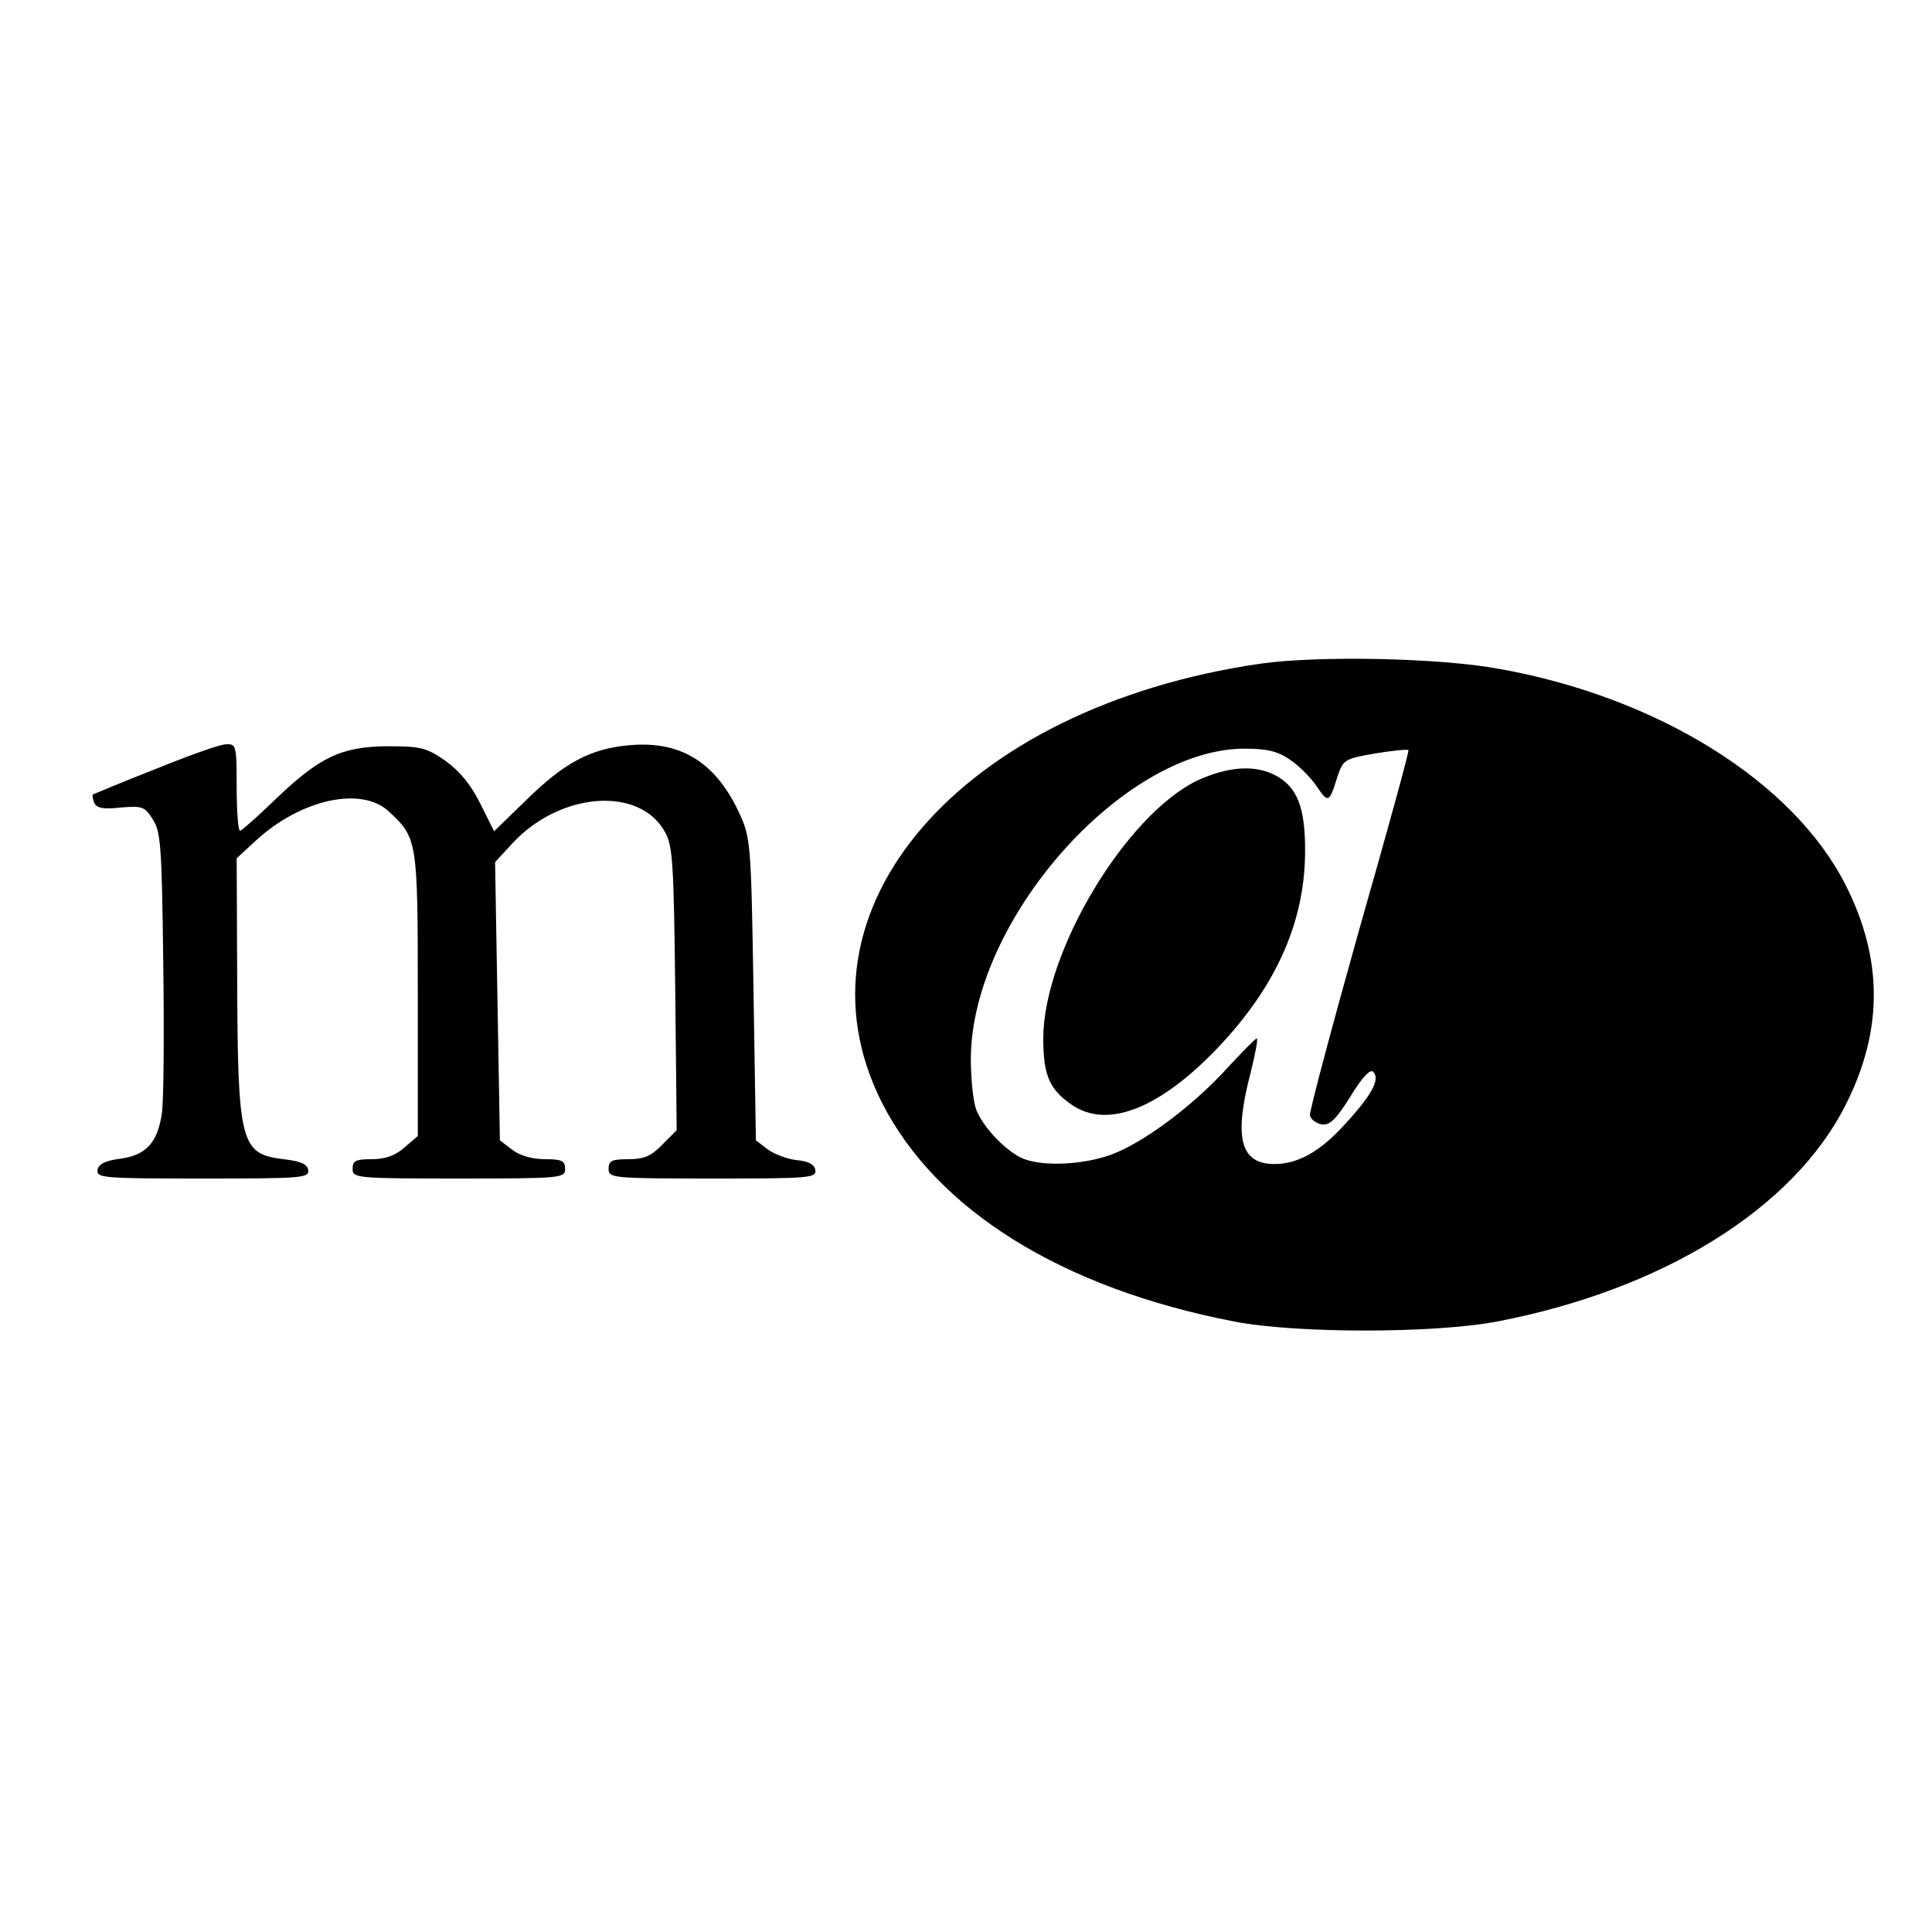<?xml version="1.0" standalone="no"?>
<!DOCTYPE svg PUBLIC "-//W3C//DTD SVG 20010904//EN"
 "http://www.w3.org/TR/2001/REC-SVG-20010904/DTD/svg10.dtd">
<svg version="1.0" xmlns="http://www.w3.org/2000/svg"
 width="400pt" height="400pt" viewBox="0 0 400 400"
 preserveAspectRatio="xMidYMid meet">
<g transform="translate(0,400) scale(0.1,-0.1)"
fill="#000000" stroke="none">
<path d="M2610 2626 c-621 -90 -985 -511 -784 -909 113 -222 372 -384 729
-453 127 -25 414 -25 545 0 343 66 613 234 721 448 78 154 78 302 0 456 -108
213 -387 388 -716 447 -123 23 -375 28 -495 11z m61 -199 c18 -12 43 -37 55
-55 24 -35 26 -35 43 20 12 35 14 37 78 48 36 6 67 9 69 7 2 -2 -44 -169 -102
-372 -57 -203 -103 -376 -102 -384 2 -9 13 -17 25 -19 16 -2 29 10 59 58 25
41 41 57 47 51 15 -15 -2 -47 -57 -107 -51 -57 -98 -84 -147 -84 -71 0 -85 54
-50 188 10 40 16 72 13 72 -3 0 -29 -27 -59 -59 -70 -78 -174 -156 -241 -181
-62 -23 -151 -26 -190 -6 -36 19 -78 65 -91 99 -6 16 -11 63 -11 105 1 286
314 641 566 642 47 0 69 -5 95 -23z"/>
<path d="M2481 2385 c-149 -70 -321 -356 -321 -535 0 -77 13 -106 60 -138 71
-48 174 -10 290 107 127 129 191 266 192 415 1 94 -16 137 -62 161 -42 22 -97
18 -159 -10z"/>
<path d="M320 2407 c-69 -27 -126 -51 -128 -52 -1 -1 0 -9 3 -17 5 -11 18 -14
54 -10 45 4 51 2 67 -24 17 -25 19 -56 22 -297 2 -148 1 -289 -3 -313 -9 -60
-33 -86 -86 -93 -31 -4 -45 -11 -47 -23 -3 -17 12 -18 218 -18 206 0 221 1
218 18 -2 12 -16 18 -51 22 -90 11 -95 32 -96 389 l-1 234 39 36 c93 86 219
114 276 61 59 -55 60 -59 60 -378 l0 -294 -28 -24 c-19 -17 -40 -24 -68 -24
-32 0 -39 -3 -39 -20 0 -19 7 -20 220 -20 213 0 220 1 220 20 0 17 -7 20 -42
20 -27 0 -53 8 -68 20 l-25 19 -5 288 -5 288 35 38 c99 108 265 120 317 24 16
-28 18 -68 21 -325 l3 -292 -30 -30 c-23 -24 -38 -30 -70 -30 -34 0 -41 -3
-41 -20 0 -19 7 -20 216 -20 200 0 215 1 212 18 -2 11 -14 18 -38 20 -19 2
-46 12 -60 22 l-25 19 -5 313 c-5 310 -6 314 -31 368 -49 103 -121 147 -227
137 -79 -7 -134 -36 -213 -114 l-66 -64 -29 58 c-20 40 -43 67 -72 88 -39 27
-51 30 -120 30 -96 -1 -140 -22 -233 -111 -36 -35 -69 -64 -72 -64 -4 0 -7 41
-7 90 0 87 -1 90 -22 89 -13 0 -79 -24 -148 -52z"/>
</g>
</svg>
